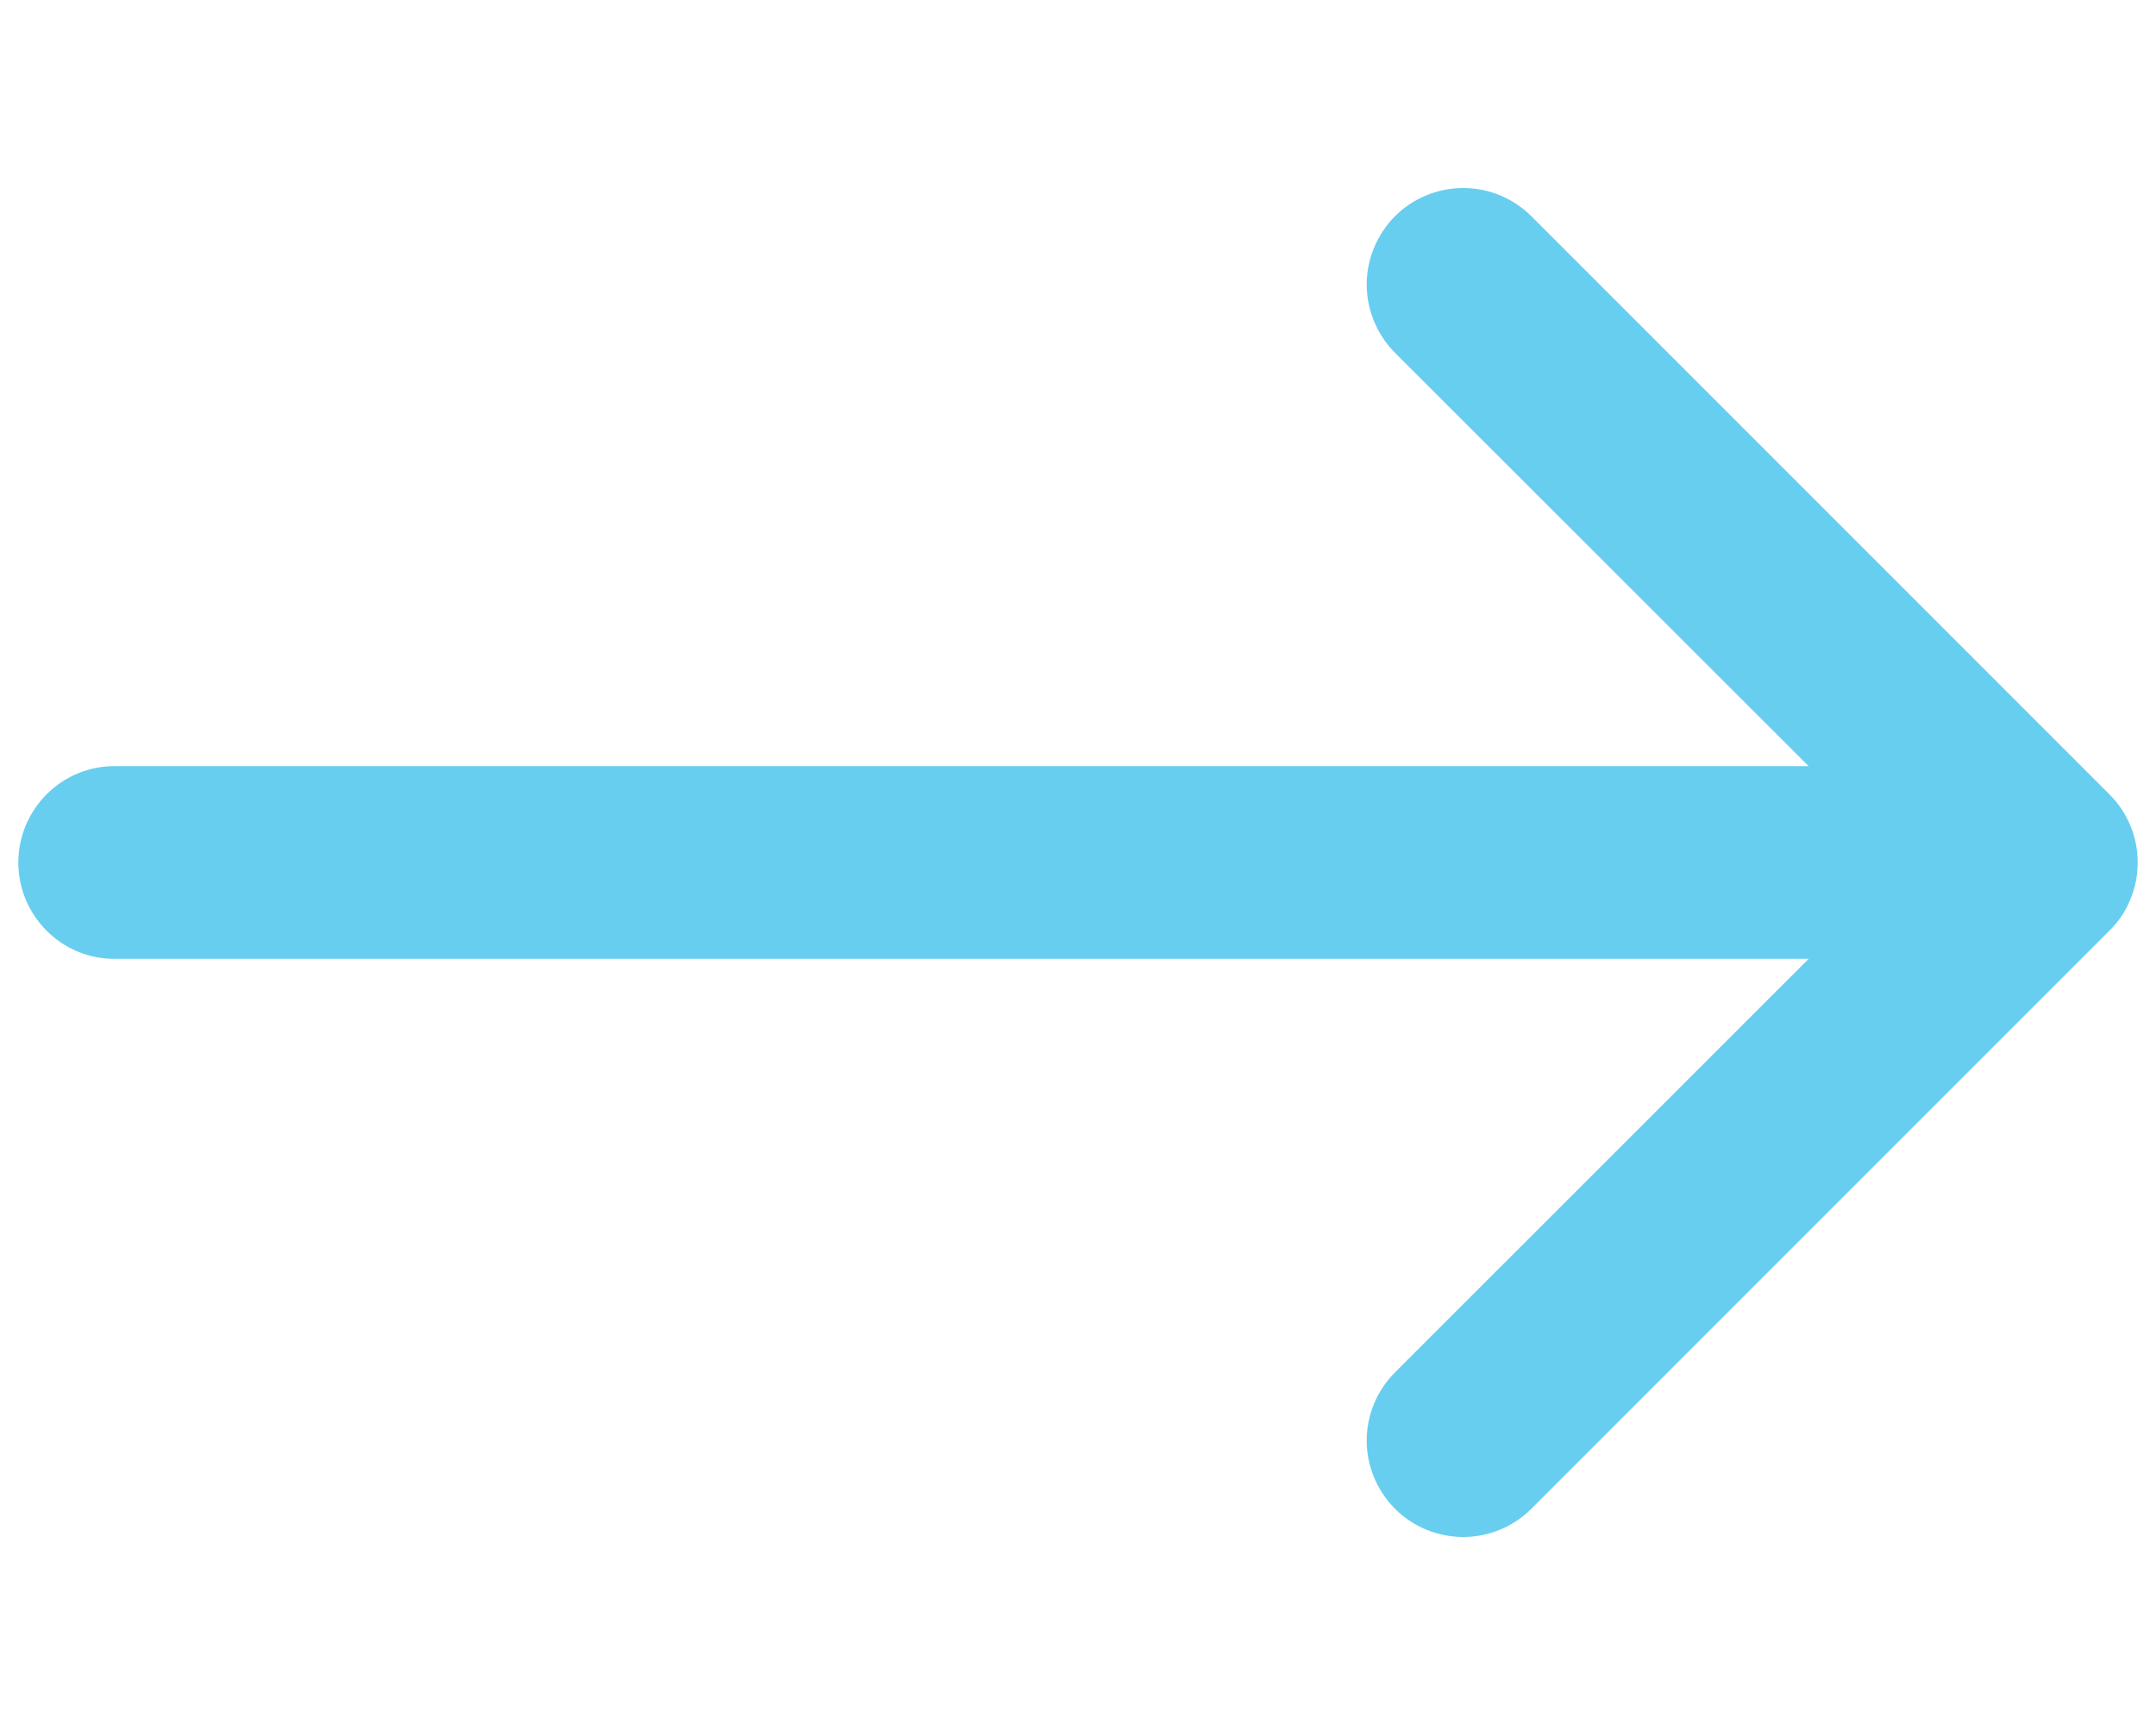 <svg width="10" height="8" viewBox="0 0 10 8" fill="none" xmlns="http://www.w3.org/2000/svg">
<path fill-rule="evenodd" clip-rule="evenodd" d="M9.021 4C9.021 4.119 8.974 4.232 8.89 4.316C8.806 4.4 8.693 4.447 8.574 4.447L0.531 4.447C0.413 4.447 0.299 4.4 0.216 4.316C0.132 4.232 0.085 4.119 0.085 4C0.085 3.882 0.132 3.768 0.216 3.684C0.299 3.6 0.413 3.553 0.531 3.553L8.574 3.553C8.693 3.553 8.806 3.6 8.89 3.684C8.974 3.768 9.021 3.882 9.021 4Z" fill="#67CEEF"/>
<path fill-rule="evenodd" clip-rule="evenodd" d="M9.784 3.684C9.826 3.725 9.859 3.775 9.881 3.829C9.904 3.883 9.915 3.941 9.915 4C9.915 4.059 9.904 4.117 9.881 4.171C9.859 4.226 9.826 4.275 9.784 4.316L7.103 6.997C7.019 7.081 6.905 7.128 6.787 7.128C6.668 7.128 6.554 7.081 6.47 6.997C6.387 6.913 6.339 6.8 6.339 6.681C6.339 6.562 6.387 6.448 6.47 6.365L8.836 4L6.47 1.636C6.387 1.552 6.339 1.438 6.339 1.319C6.339 1.201 6.387 1.087 6.47 1.003C6.554 0.919 6.668 0.872 6.787 0.872C6.905 0.872 7.019 0.919 7.103 1.003L9.784 3.684Z" fill="#67CEEF"/>
</svg>
